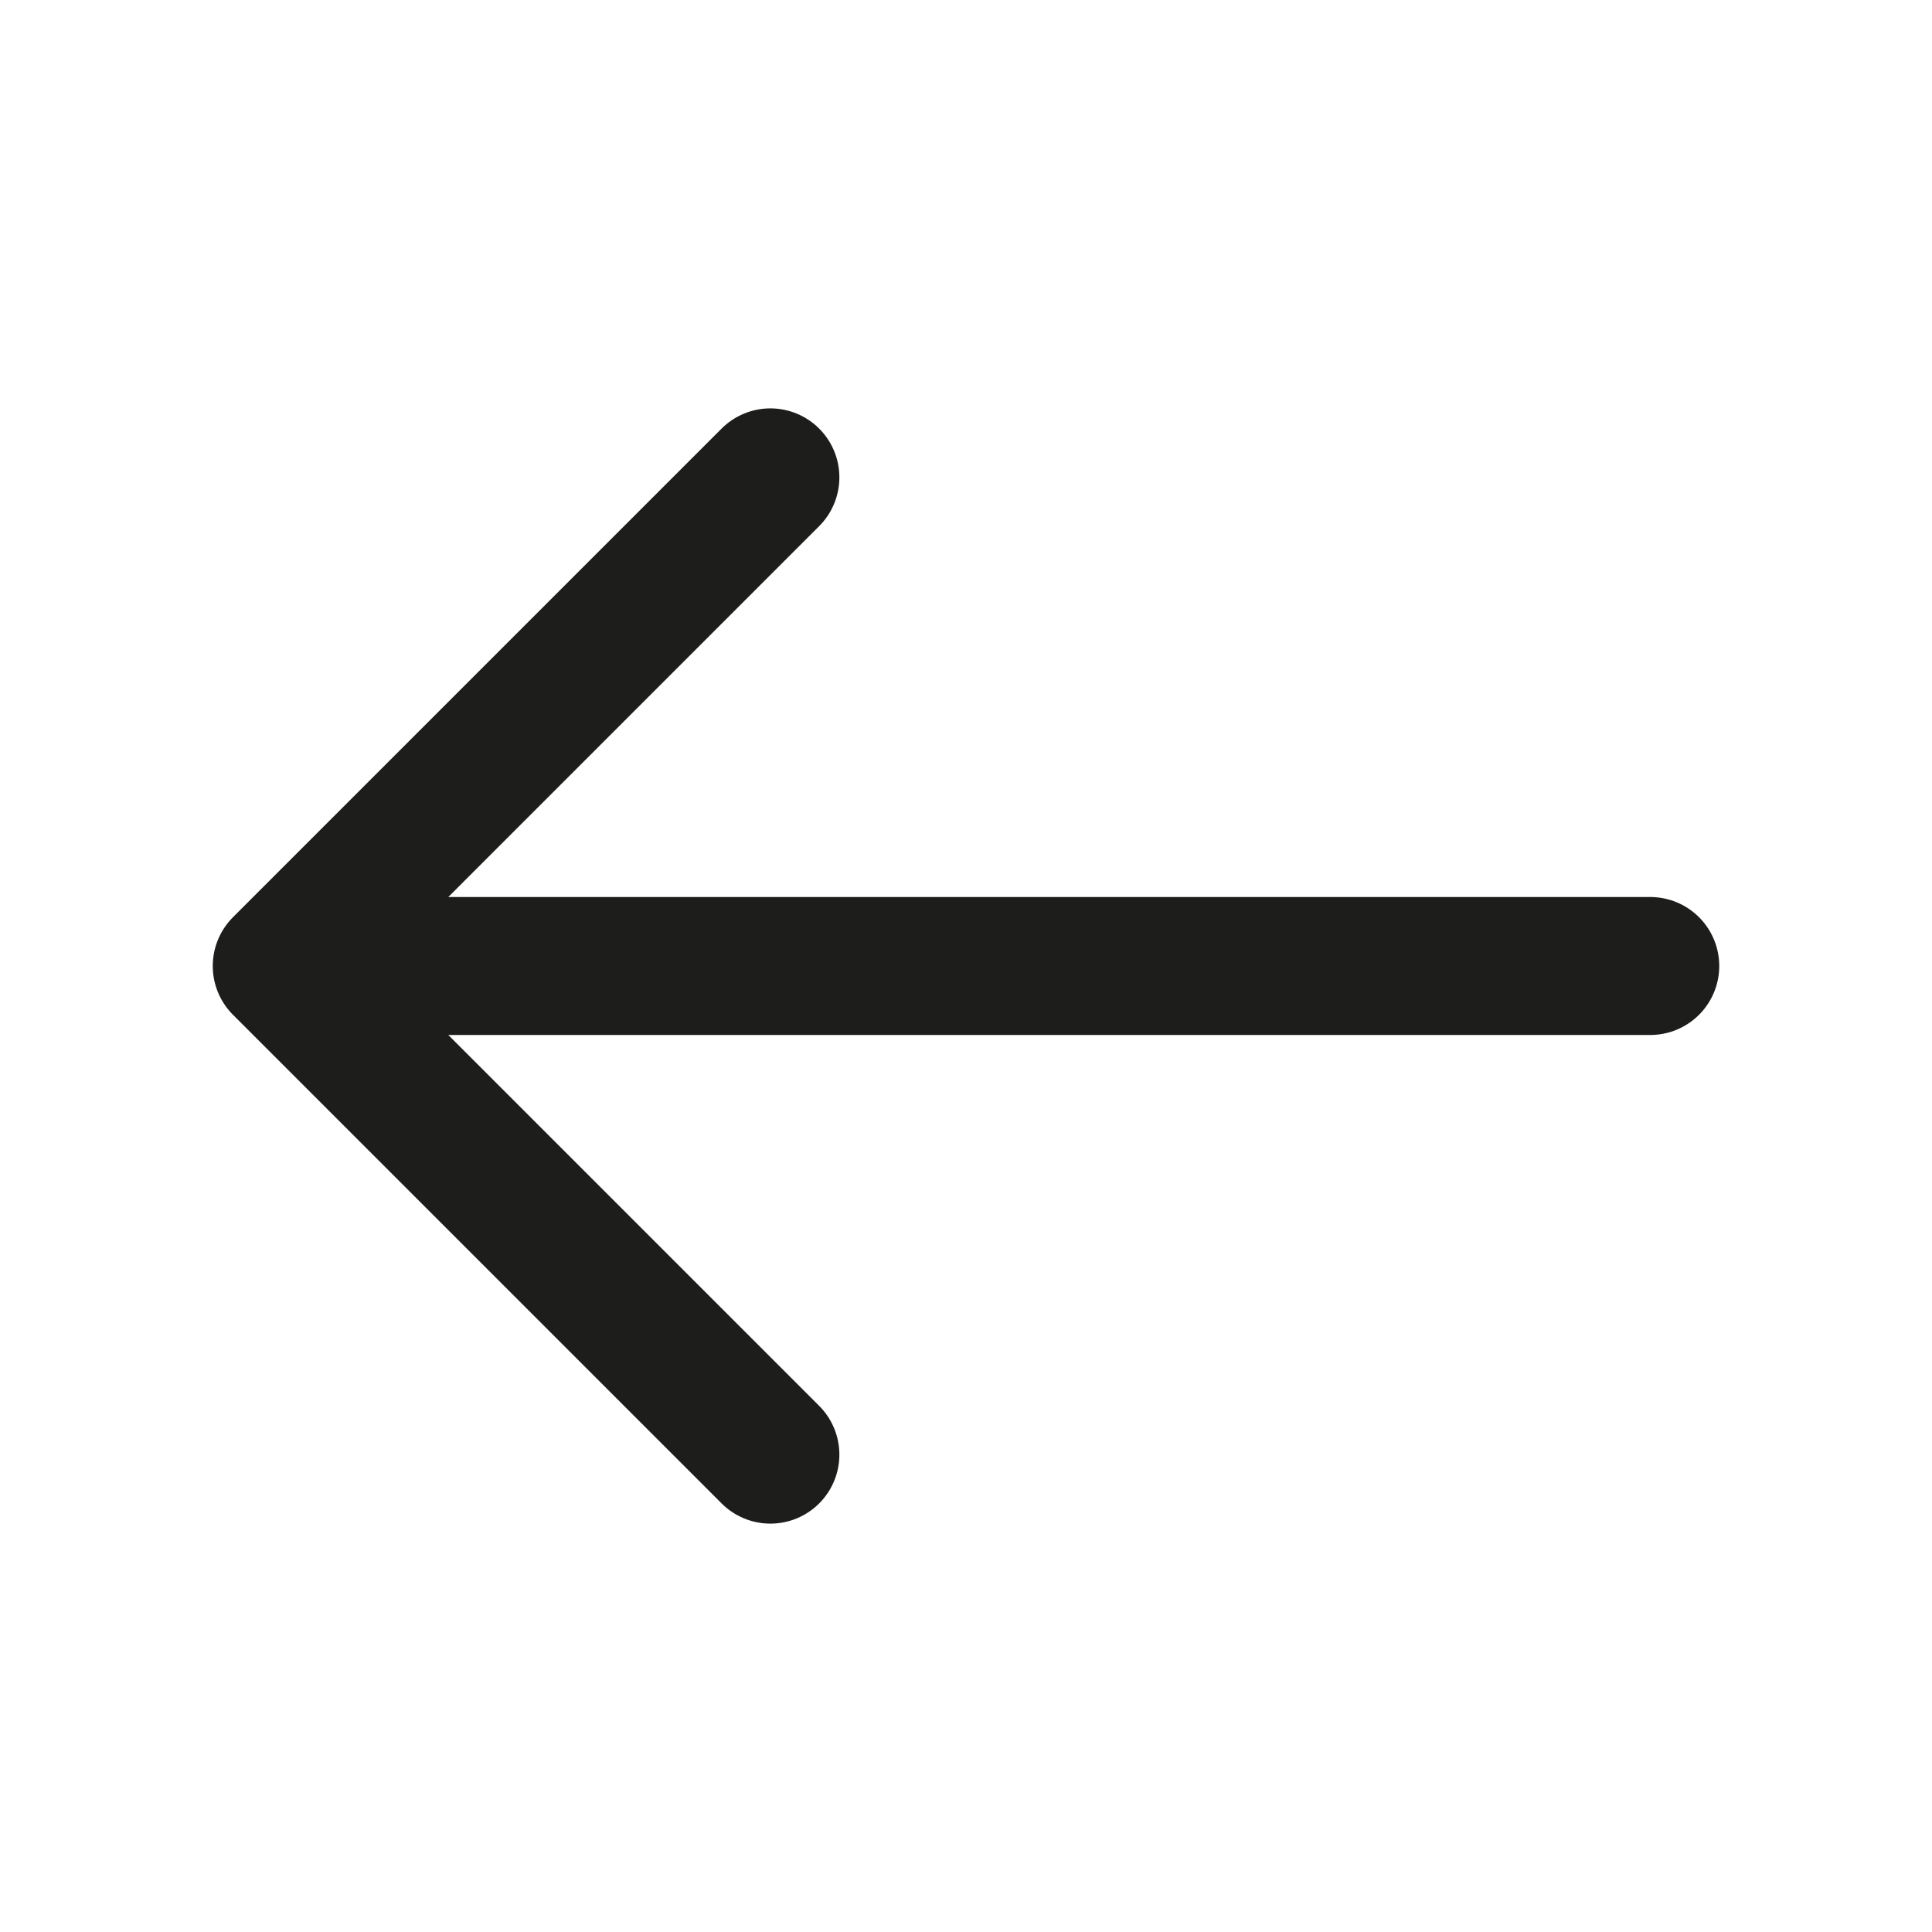 <svg width="24" height="24" viewBox="0 0 24 24" fill="none" xmlns="http://www.w3.org/2000/svg">
<path d="M9.57 18.07L3.5 12L9.57 5.93" stroke="#1D1E1C" stroke-width="1.714" stroke-miterlimit="10" stroke-linecap="round" stroke-linejoin="round"/>
<path d="M20.5 12L3.67 12" stroke="#1D1E1C" stroke-width="1.714" stroke-miterlimit="10" stroke-linecap="round" stroke-linejoin="round"/>
</svg>
